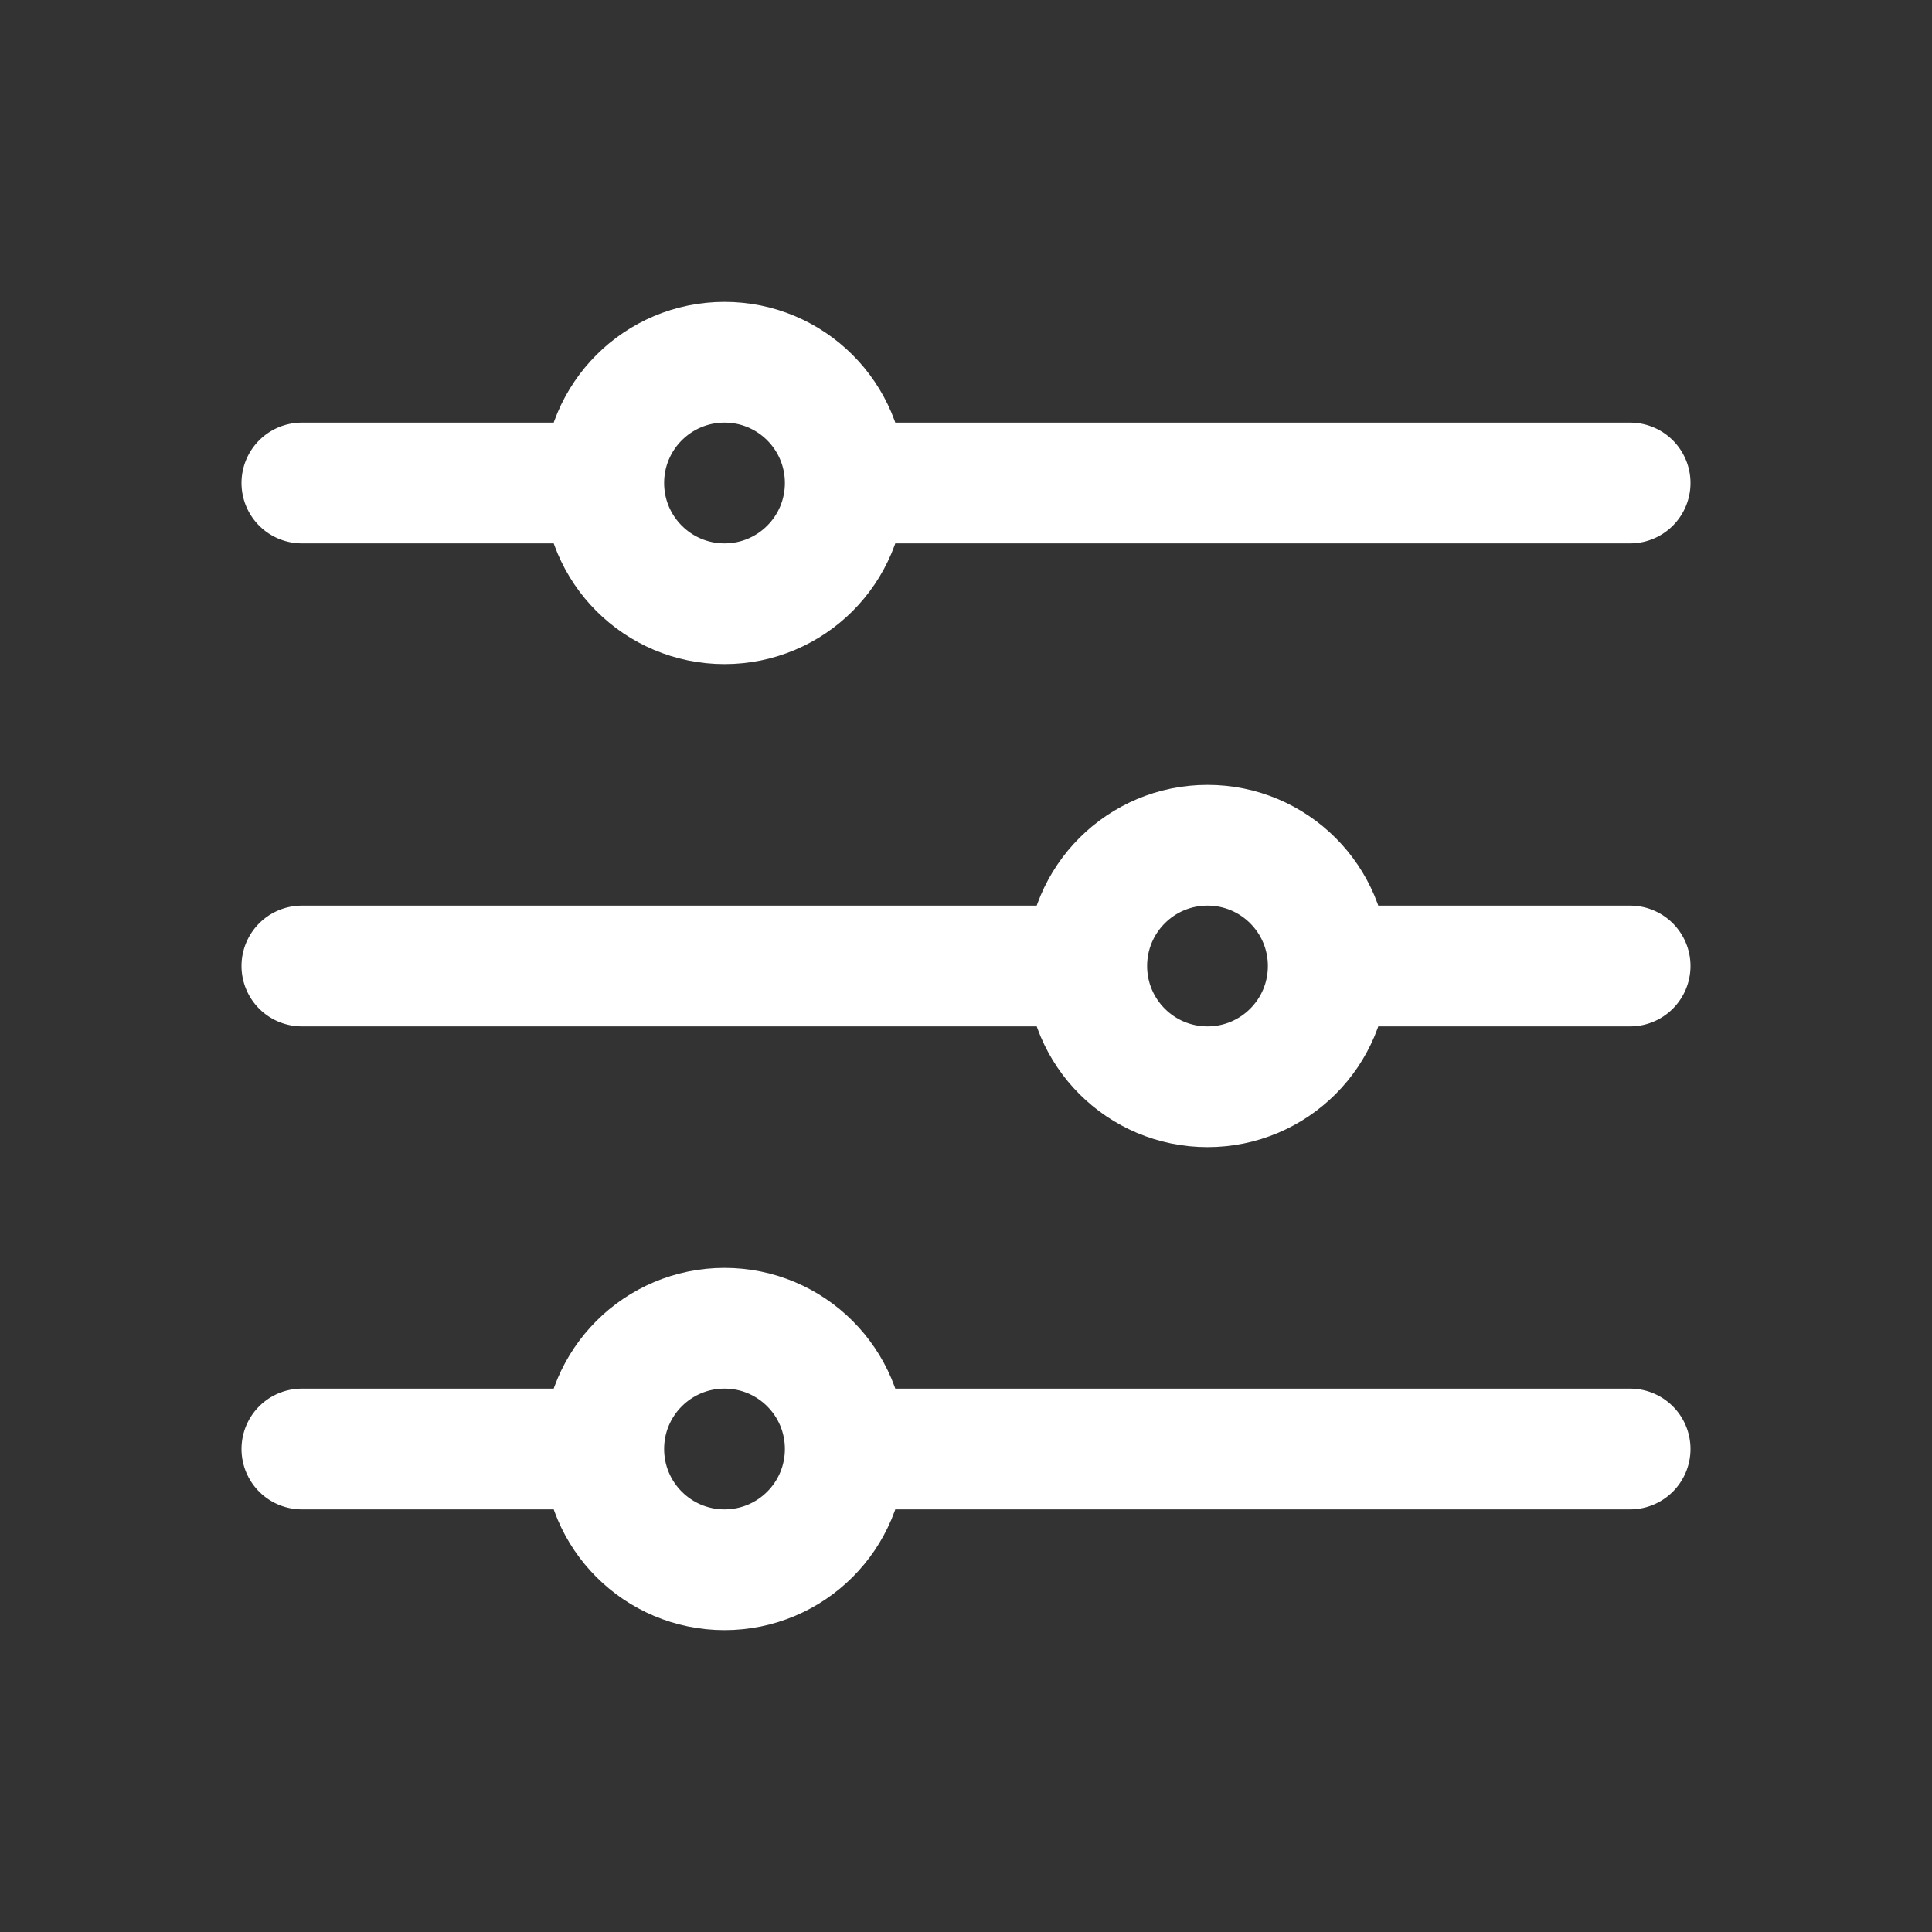 <svg width="32" height="32" viewBox="0 0 32 32" fill="none" xmlns="http://www.w3.org/2000/svg">
<rect x="0" y="0" width="32" height="32" fill="#333333" stroke="none"/>
<path d="M14 8L27 8M14 8C14 9.105 13.105 10 12 10C10.895 10 10 9.105 10 8M14 8C14 6.895 13.105 6 12 6C10.895 6 10 6.895 10 8M5 8H10M14 24H27M14 24C14 25.105 13.105 26 12 26C10.895 26 10 25.105 10 24M14 24C14 22.895 13.105 22 12 22C10.895 22 10 22.895 10 24M5 24L10 24M22 16L27 16M22 16C22 17.105 21.105 18 20 18C18.895 18 18 17.105 18 16M22 16C22 14.895 21.105 14 20 14C18.895 14 18 14.895 18 16M5 16H18" stroke="white" stroke-width="2" stroke-linecap="round" stroke-linejoin="round"/>
</svg>
